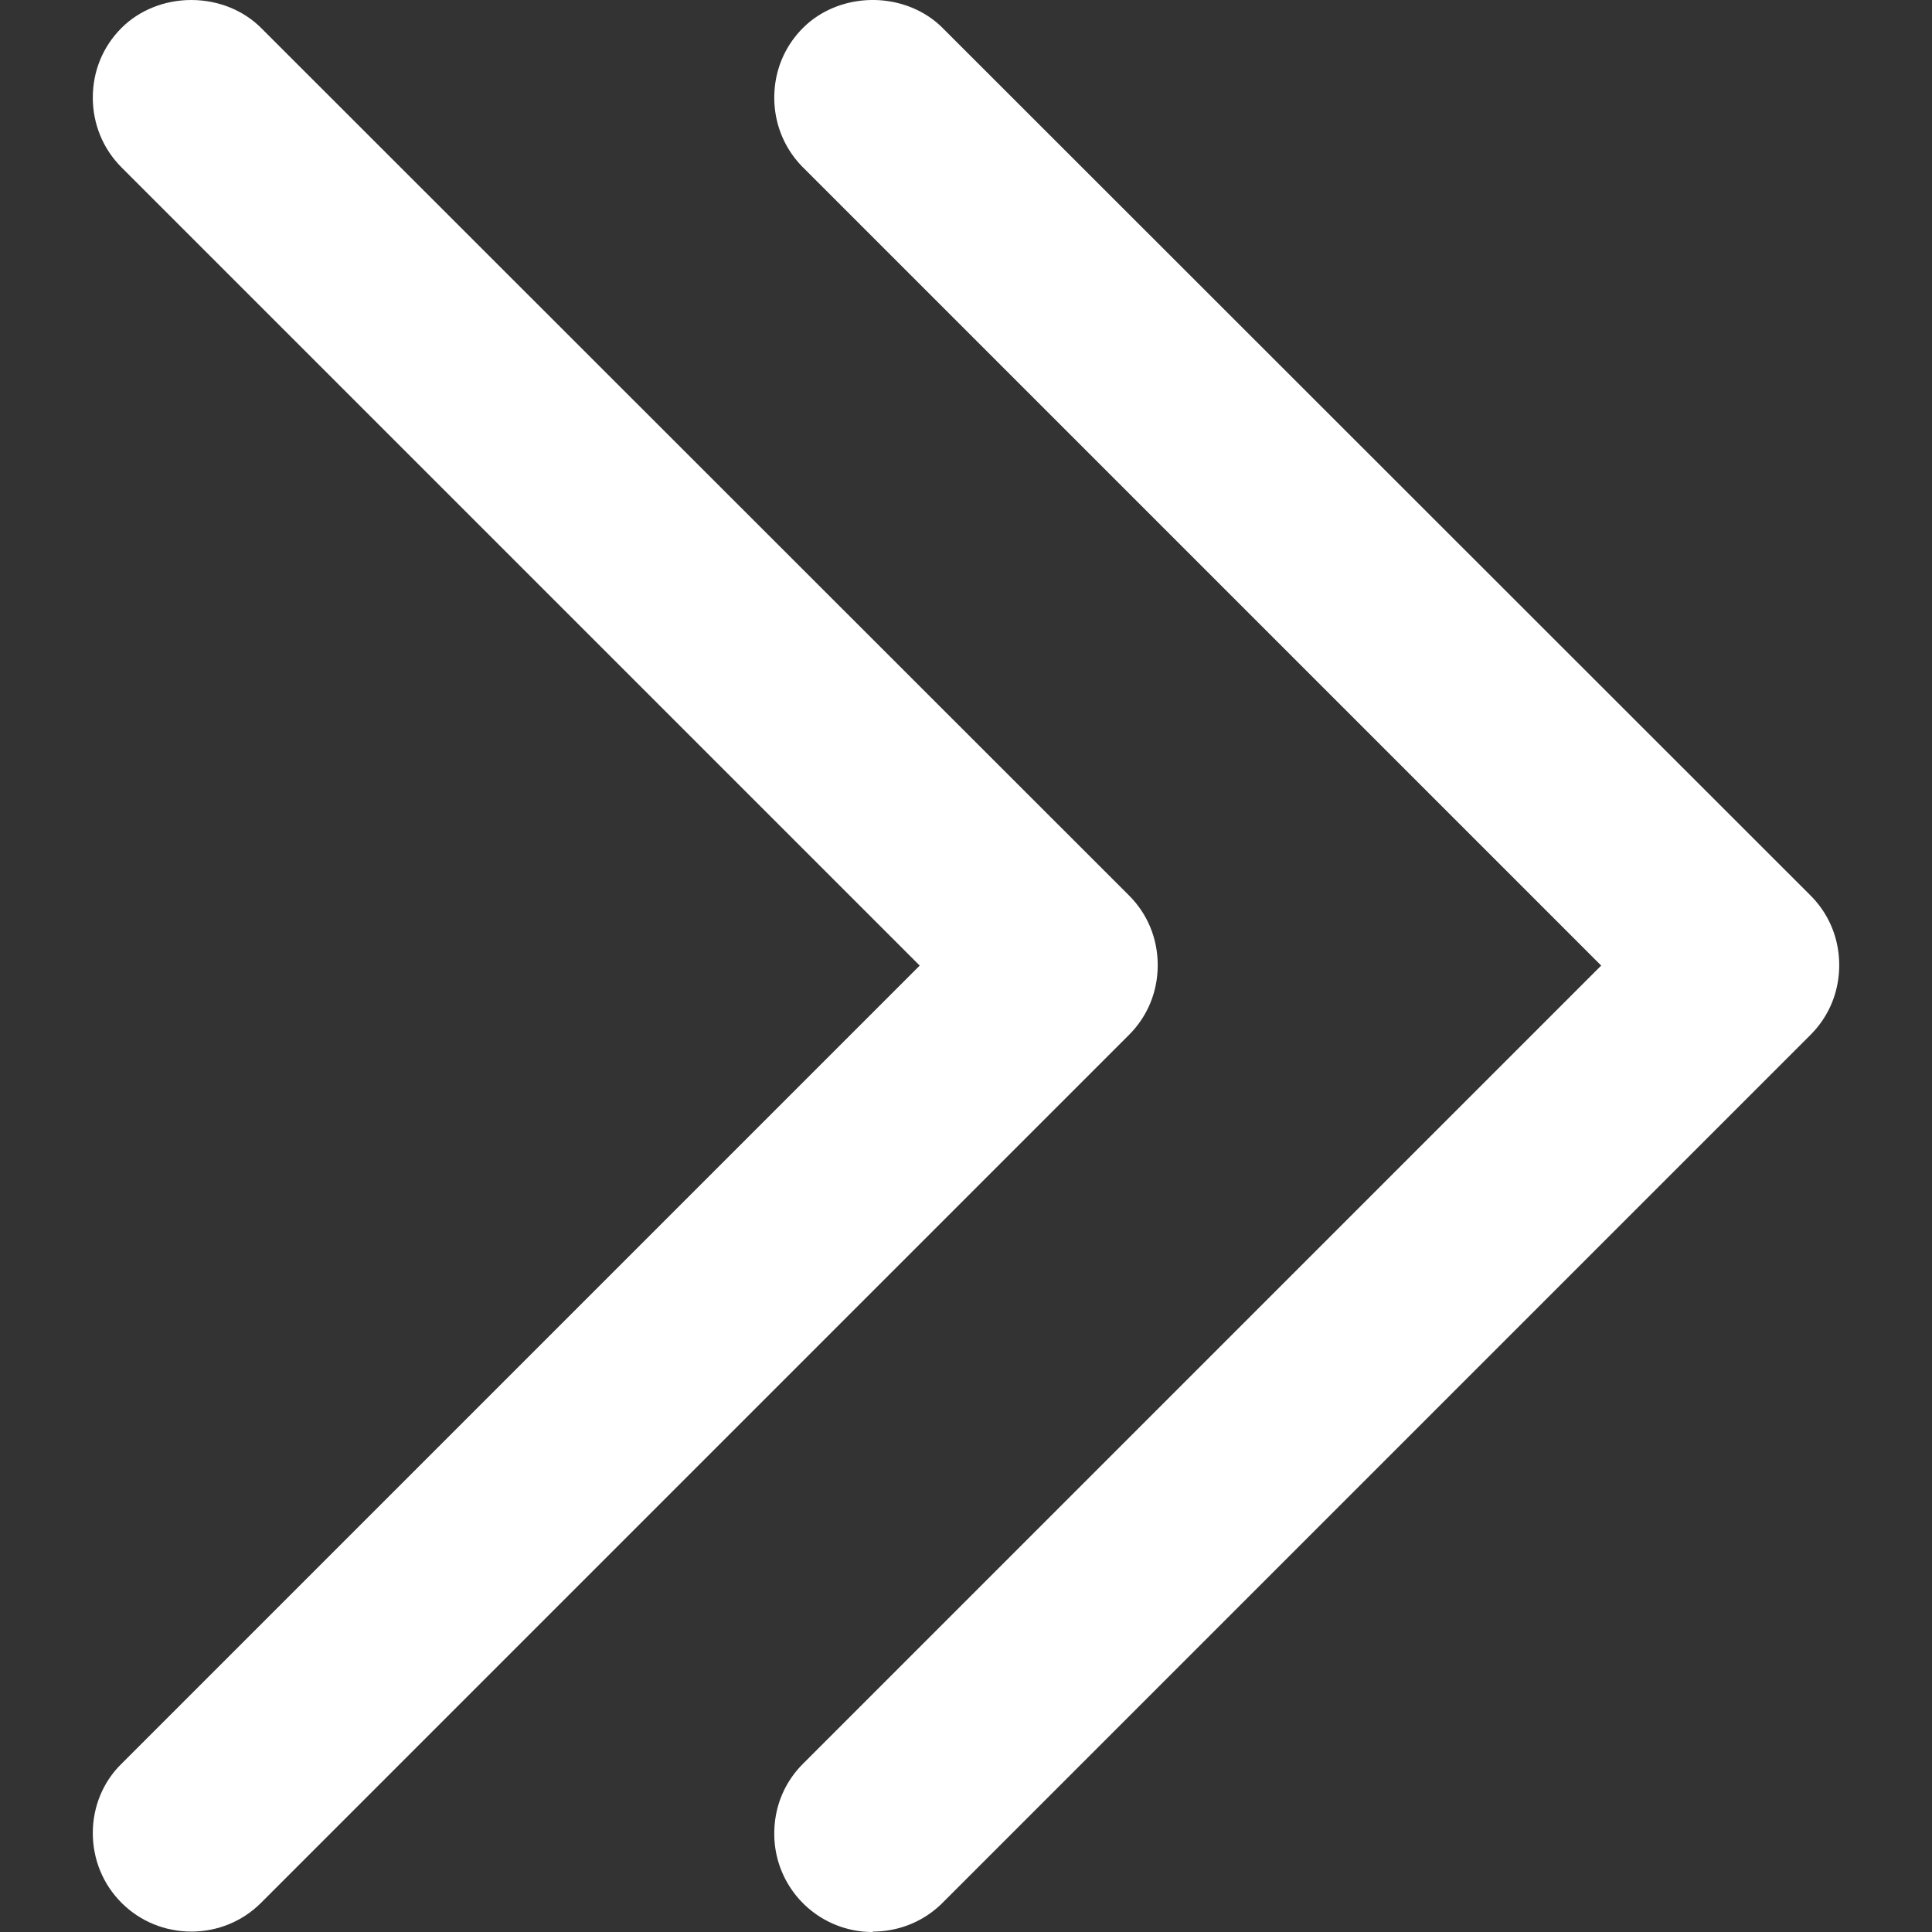 <svg xmlns="http://www.w3.org/2000/svg" xmlns:xlink="http://www.w3.org/1999/xlink" width="512" height="512" x="0" y="0" viewBox="0 0 45.7 45.7" style="enable-background:new 0 0 512 512" xml:space="preserve"><rect x="0" y="0" width="45.7" height="45.7" fill="#333333" stroke="none"/><g><path d="M20.645 45.69c.62 0 1.21-.24 1.65-.68l20.53-20.53c.44-.44.68-1.02.68-1.65s-.24-1.21-.68-1.65L22.295.66c-.42-.42-1.02-.66-1.65-.66s-1.23.24-1.65.66c-.44.44-.68 1.02-.68 1.65 0 .62.24 1.21.68 1.65l18.88 18.88-18.88 18.88c-.44.44-.68 1.02-.68 1.65a2.322 2.322 0 0 0 2.33 2.33z" fill="#ffffff" opacity="1" data-original="#000000"></path><path d="M4.525 45.69c.62 0 1.21-.24 1.65-.68l20.53-20.53c.44-.44.68-1.02.68-1.65s-.24-1.21-.68-1.65L6.175.66C5.755.24 5.155 0 4.525 0s-1.23.24-1.65.66c-.44.44-.68 1.02-.68 1.65 0 .62.24 1.21.68 1.65l18.88 18.88-18.88 18.88c-.44.43-.68 1.02-.68 1.64s.24 1.21.68 1.65 1.03.68 1.65.68z" fill="#ffffff" opacity="1" data-original="#000000"></path></g></svg>